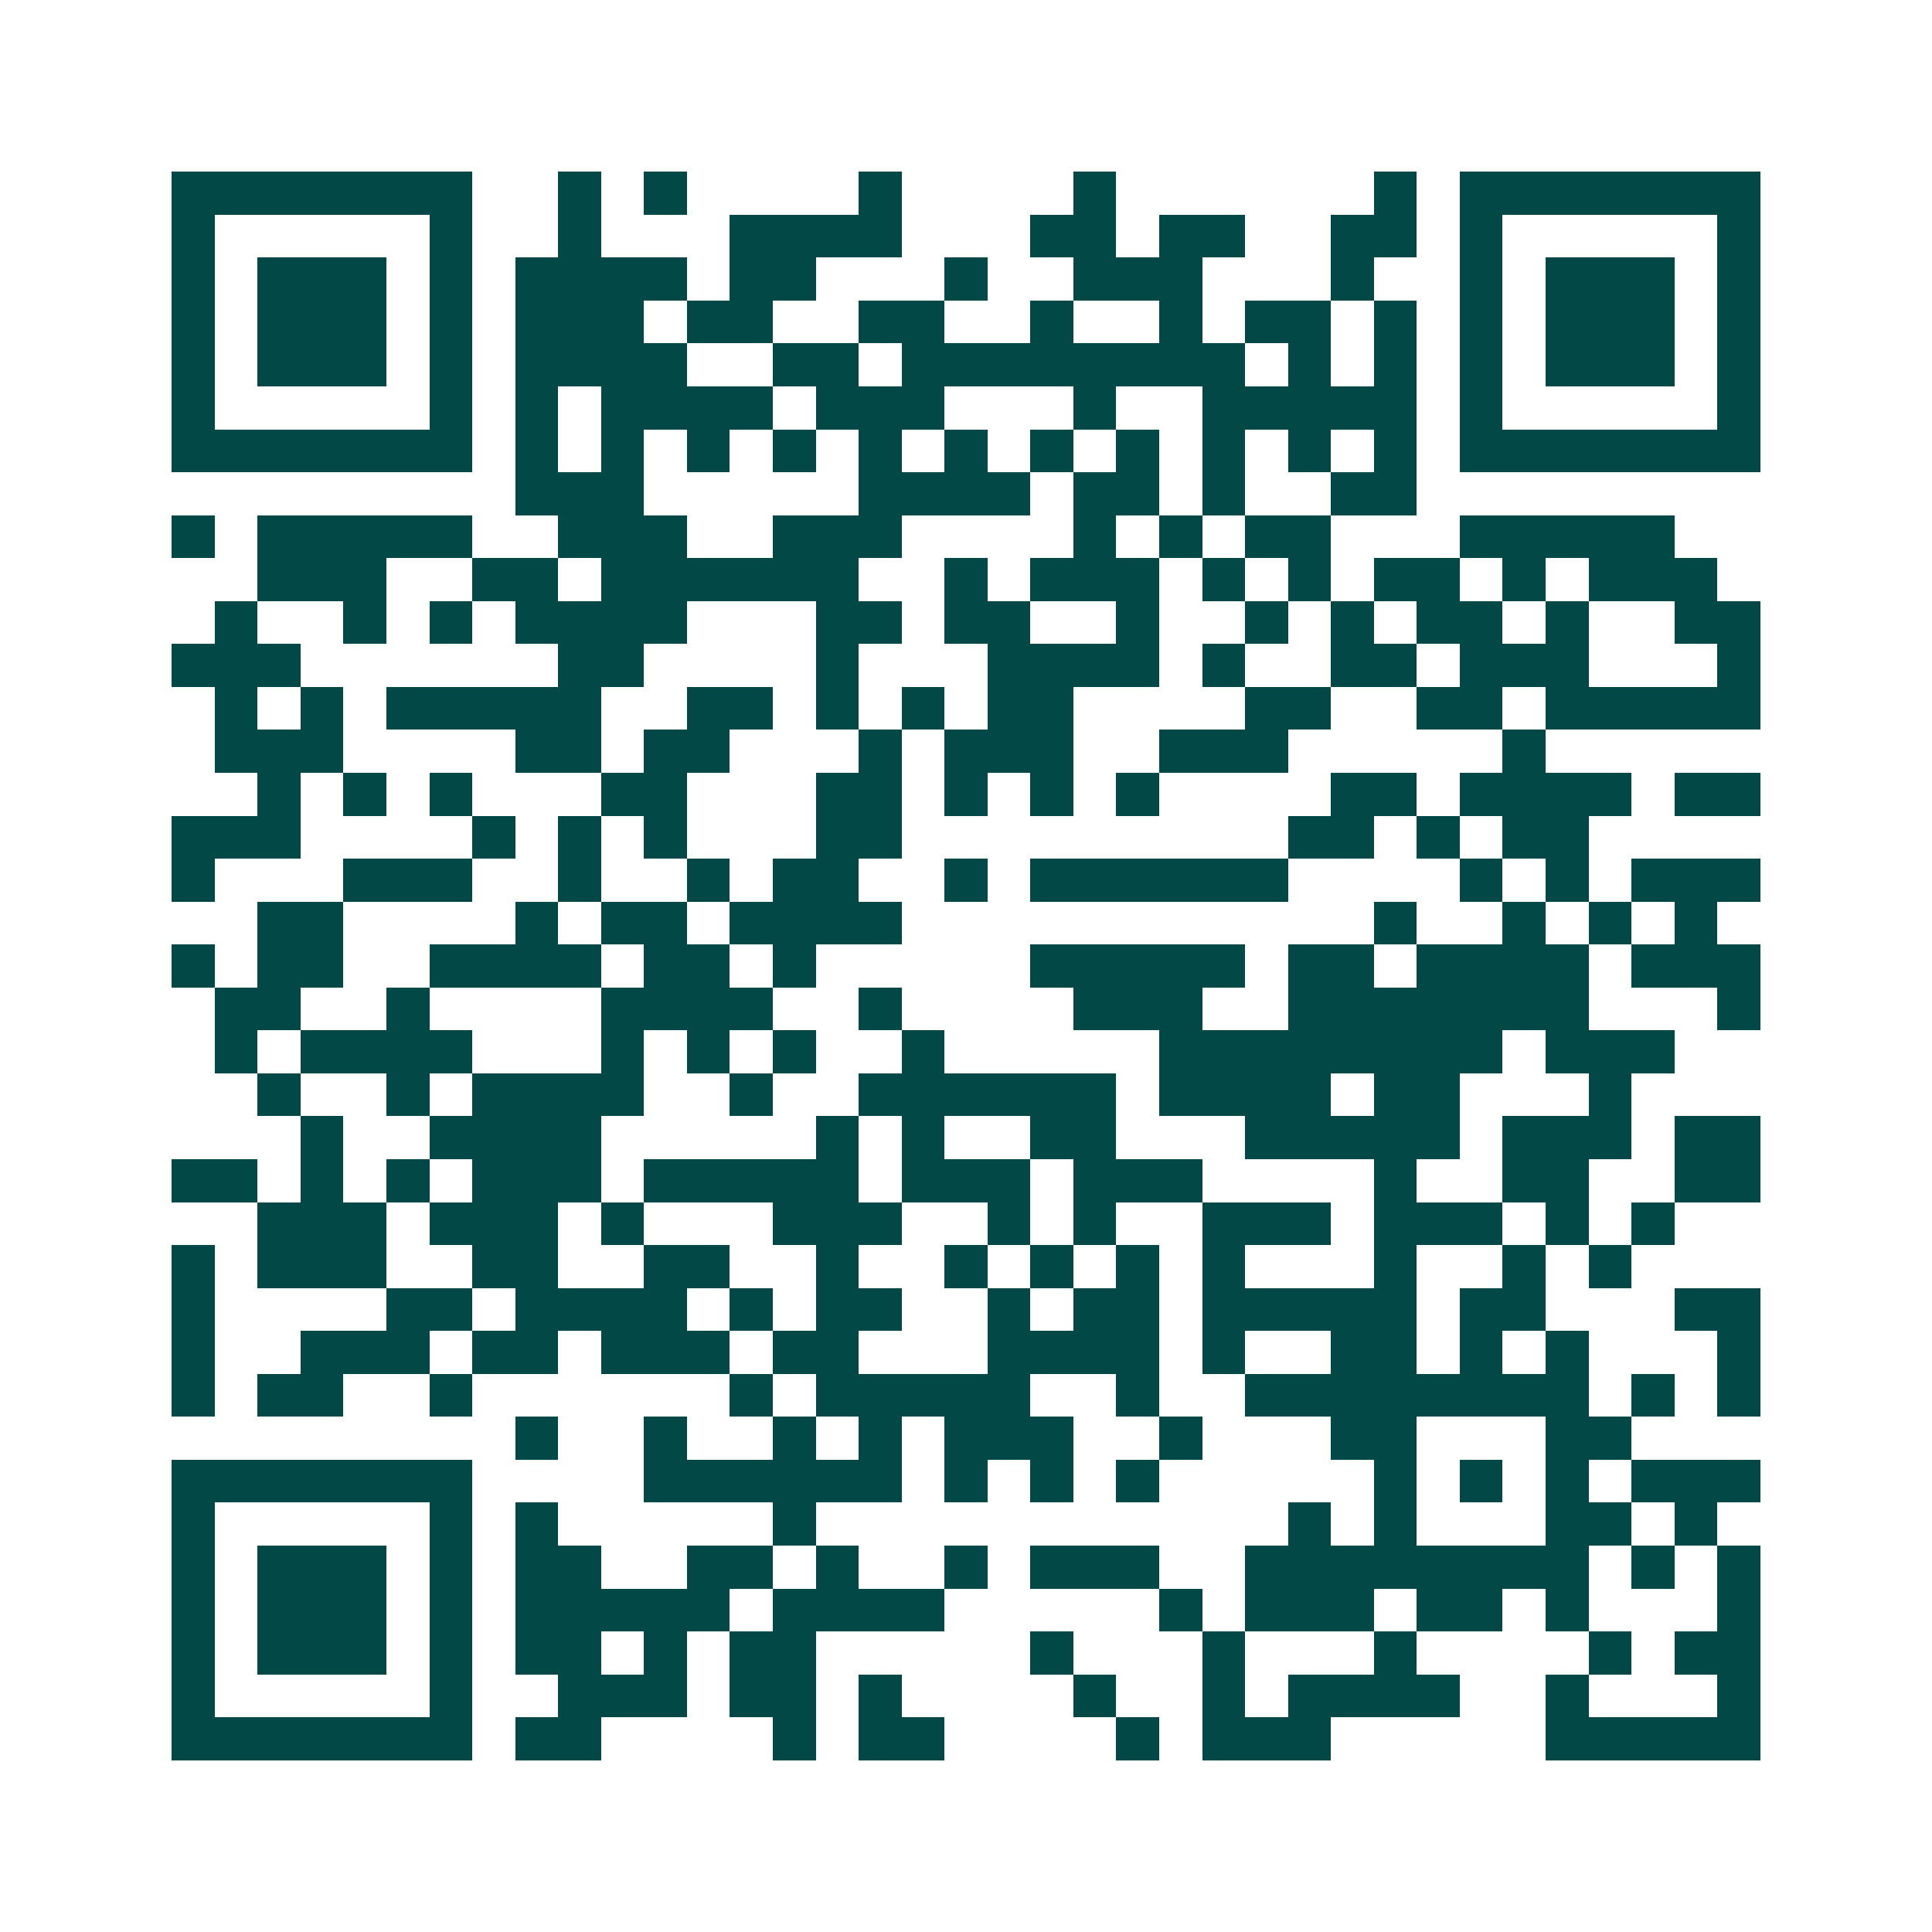 <svg xmlns="http://www.w3.org/2000/svg" width="200" height="200" viewBox="0 0 45 45" shape-rendering="crispEdges"><path fill="#ffffff" d="M0 0h45v45H0z"/><path stroke="#014847" d="M4 4.5h7m2 0h1m1 0h1m4 0h1m4 0h1m6 0h1m1 0h7M4 5.5h1m5 0h1m2 0h1m3 0h4m3 0h2m1 0h2m2 0h2m1 0h1m5 0h1M4 6.5h1m1 0h3m1 0h1m1 0h4m1 0h2m3 0h1m2 0h3m3 0h1m2 0h1m1 0h3m1 0h1M4 7.5h1m1 0h3m1 0h1m1 0h3m1 0h2m2 0h2m2 0h1m2 0h1m1 0h2m1 0h1m1 0h1m1 0h3m1 0h1M4 8.5h1m1 0h3m1 0h1m1 0h4m2 0h2m1 0h8m1 0h1m1 0h1m1 0h1m1 0h3m1 0h1M4 9.5h1m5 0h1m1 0h1m1 0h4m1 0h3m3 0h1m2 0h5m1 0h1m5 0h1M4 10.5h7m1 0h1m1 0h1m1 0h1m1 0h1m1 0h1m1 0h1m1 0h1m1 0h1m1 0h1m1 0h1m1 0h1m1 0h7M12 11.5h3m5 0h4m1 0h2m1 0h1m2 0h2M4 12.5h1m1 0h5m2 0h3m2 0h3m4 0h1m1 0h1m1 0h2m3 0h5M6 13.5h3m2 0h2m1 0h6m2 0h1m1 0h3m1 0h1m1 0h1m1 0h2m1 0h1m1 0h3M5 14.5h1m2 0h1m1 0h1m1 0h4m3 0h2m1 0h2m2 0h1m2 0h1m1 0h1m1 0h2m1 0h1m2 0h2M4 15.5h3m6 0h2m4 0h1m3 0h4m1 0h1m2 0h2m1 0h3m3 0h1M5 16.5h1m1 0h1m1 0h5m2 0h2m1 0h1m1 0h1m1 0h2m4 0h2m2 0h2m1 0h5M5 17.5h3m4 0h2m1 0h2m3 0h1m1 0h3m2 0h3m5 0h1M6 18.5h1m1 0h1m1 0h1m3 0h2m3 0h2m1 0h1m1 0h1m1 0h1m4 0h2m1 0h4m1 0h2M4 19.5h3m4 0h1m1 0h1m1 0h1m3 0h2m9 0h2m1 0h1m1 0h2M4 20.5h1m3 0h3m2 0h1m2 0h1m1 0h2m2 0h1m1 0h6m4 0h1m1 0h1m1 0h3M6 21.5h2m4 0h1m1 0h2m1 0h4m11 0h1m2 0h1m1 0h1m1 0h1M4 22.5h1m1 0h2m2 0h4m1 0h2m1 0h1m5 0h5m1 0h2m1 0h4m1 0h3M5 23.5h2m2 0h1m4 0h4m2 0h1m4 0h3m2 0h7m3 0h1M5 24.5h1m1 0h4m3 0h1m1 0h1m1 0h1m2 0h1m5 0h8m1 0h3M6 25.5h1m2 0h1m1 0h4m2 0h1m2 0h6m1 0h4m1 0h2m3 0h1M7 26.5h1m2 0h4m5 0h1m1 0h1m2 0h2m3 0h5m1 0h3m1 0h2M4 27.5h2m1 0h1m1 0h1m1 0h3m1 0h5m1 0h3m1 0h3m4 0h1m2 0h2m2 0h2M6 28.5h3m1 0h3m1 0h1m3 0h3m2 0h1m1 0h1m2 0h3m1 0h3m1 0h1m1 0h1M4 29.5h1m1 0h3m2 0h2m2 0h2m2 0h1m2 0h1m1 0h1m1 0h1m1 0h1m3 0h1m2 0h1m1 0h1M4 30.5h1m4 0h2m1 0h4m1 0h1m1 0h2m2 0h1m1 0h2m1 0h5m1 0h2m3 0h2M4 31.5h1m2 0h3m1 0h2m1 0h3m1 0h2m3 0h4m1 0h1m2 0h2m1 0h1m1 0h1m3 0h1M4 32.5h1m1 0h2m2 0h1m6 0h1m1 0h5m2 0h1m2 0h8m1 0h1m1 0h1M12 33.5h1m2 0h1m2 0h1m1 0h1m1 0h3m2 0h1m3 0h2m3 0h2M4 34.5h7m4 0h6m1 0h1m1 0h1m1 0h1m5 0h1m1 0h1m1 0h1m1 0h3M4 35.5h1m5 0h1m1 0h1m5 0h1m11 0h1m1 0h1m3 0h2m1 0h1M4 36.5h1m1 0h3m1 0h1m1 0h2m2 0h2m1 0h1m2 0h1m1 0h3m2 0h8m1 0h1m1 0h1M4 37.5h1m1 0h3m1 0h1m1 0h5m1 0h4m5 0h1m1 0h3m1 0h2m1 0h1m3 0h1M4 38.5h1m1 0h3m1 0h1m1 0h2m1 0h1m1 0h2m5 0h1m3 0h1m3 0h1m4 0h1m1 0h2M4 39.5h1m5 0h1m2 0h3m1 0h2m1 0h1m4 0h1m2 0h1m1 0h4m2 0h1m3 0h1M4 40.5h7m1 0h2m4 0h1m1 0h2m4 0h1m1 0h3m5 0h5"/></svg>
